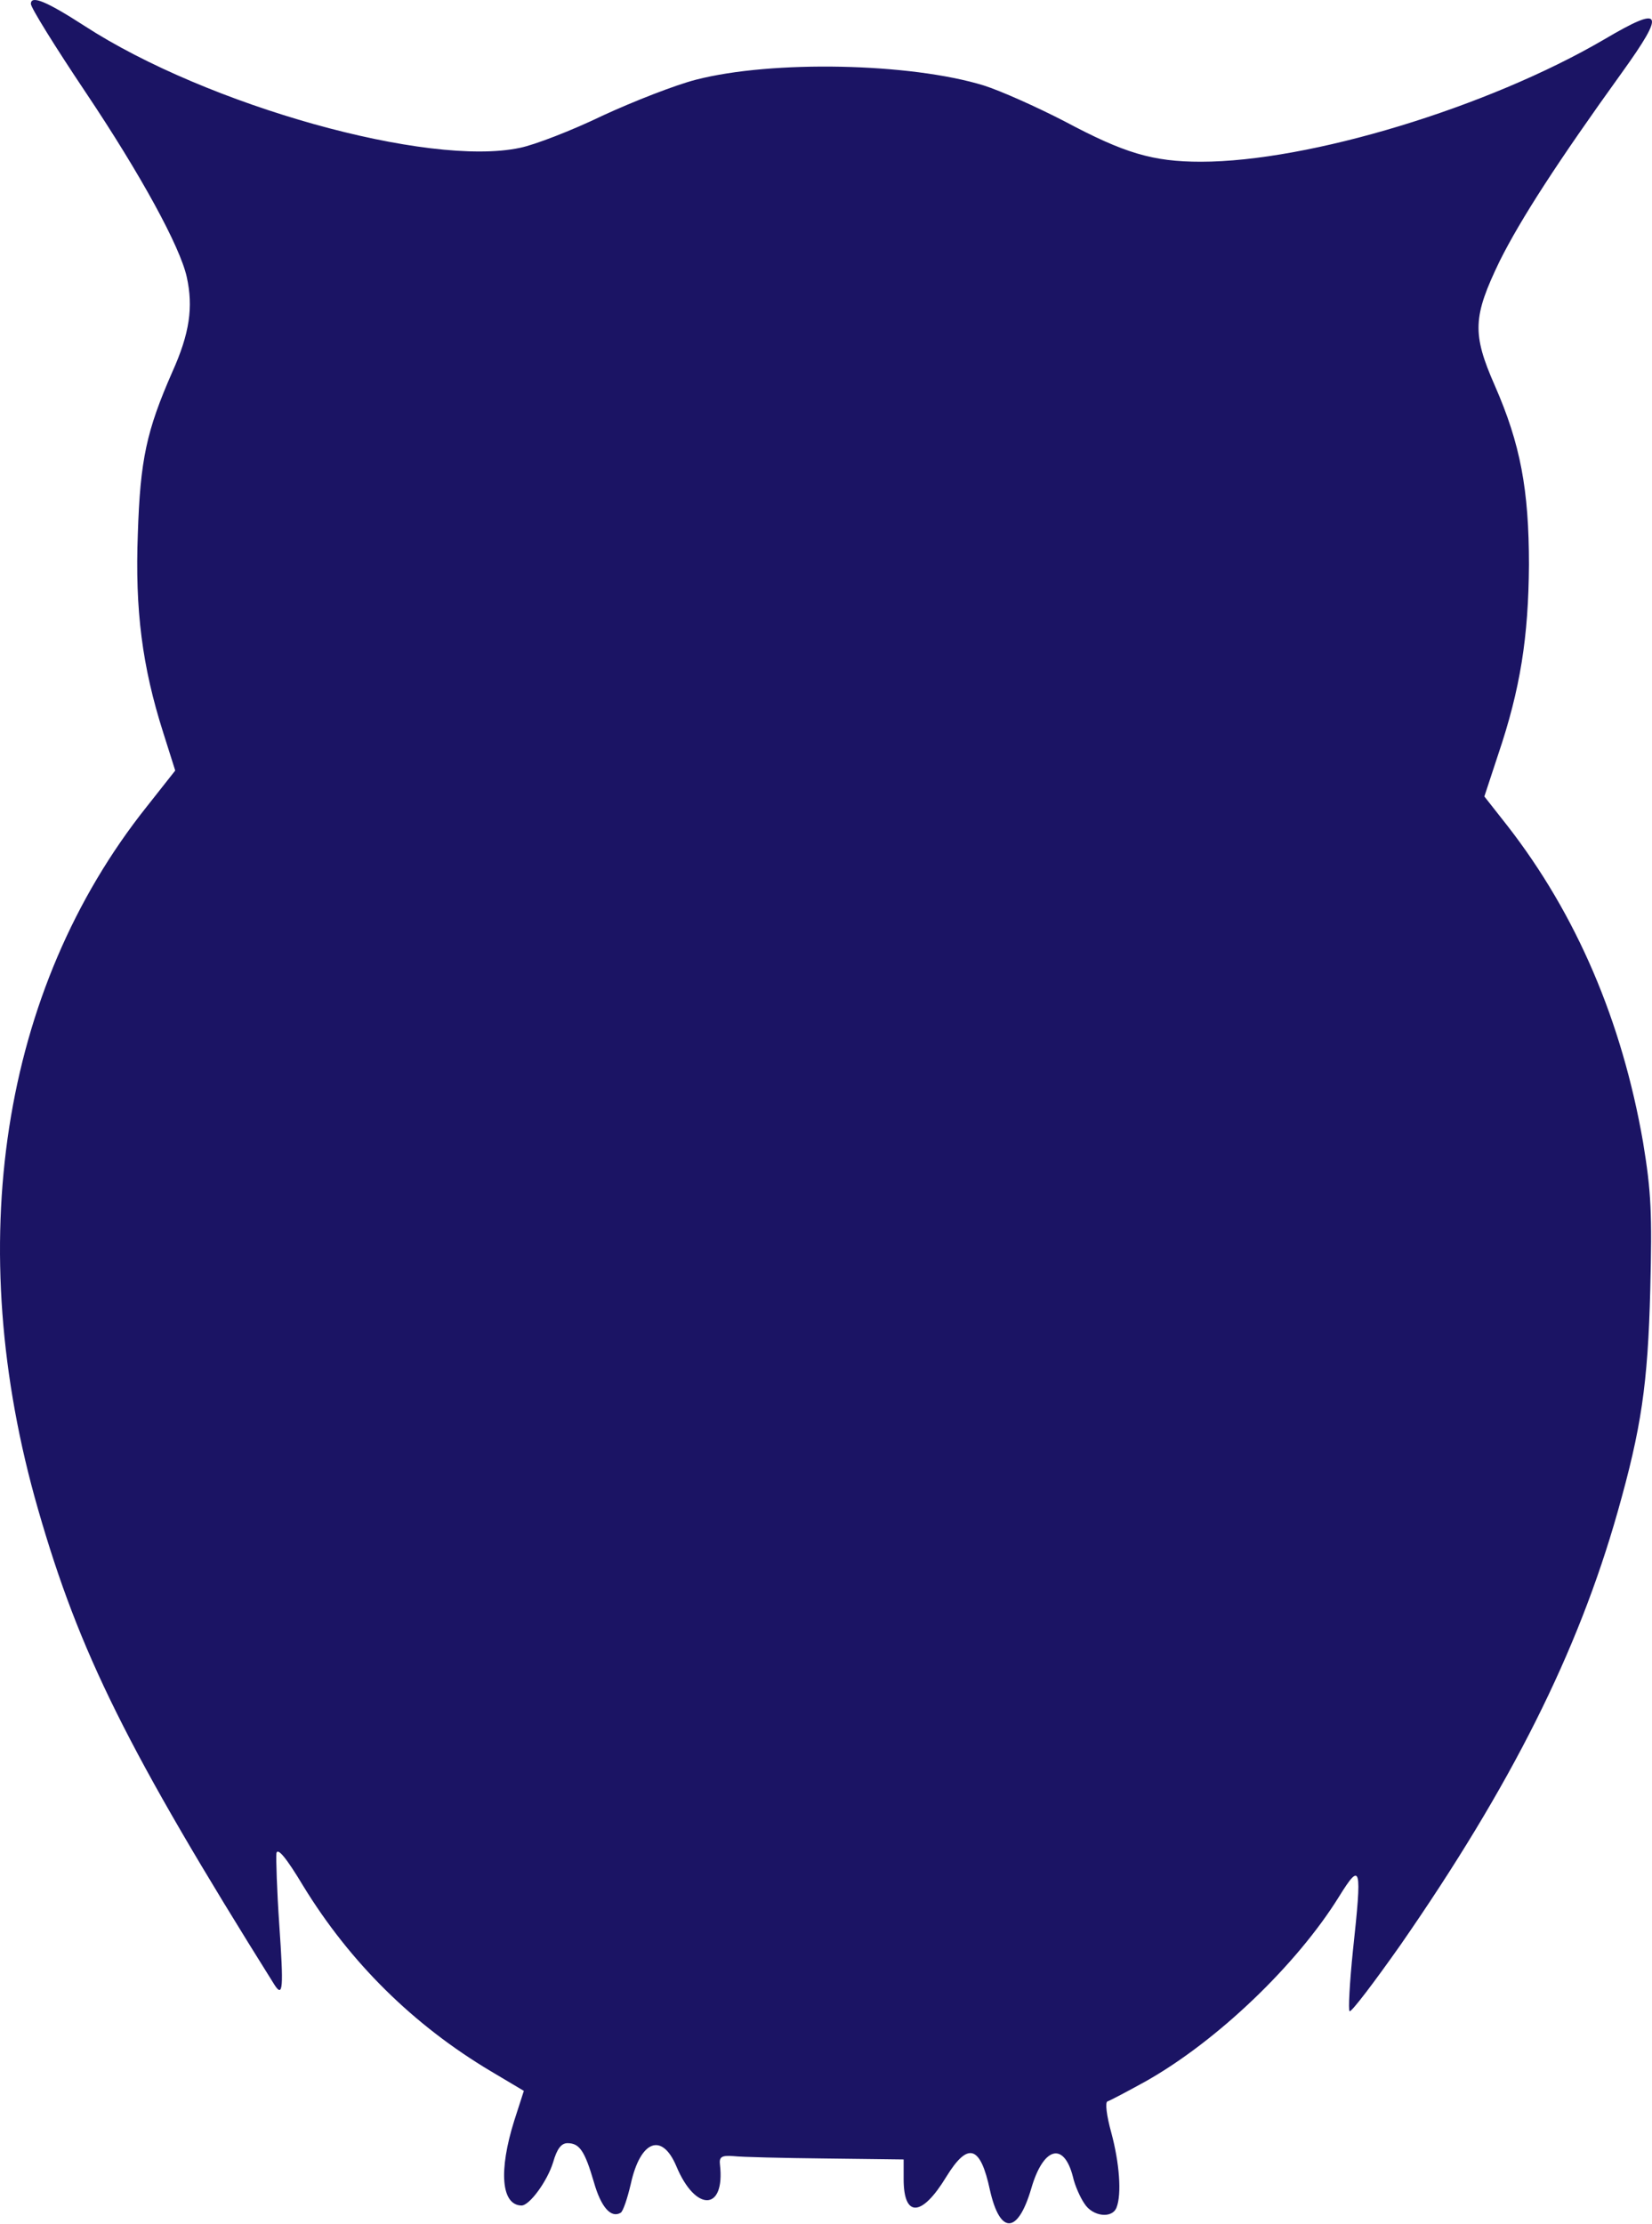 <?xml version="1.0" encoding="UTF-8"?> <svg xmlns="http://www.w3.org/2000/svg" width="877" height="1180" viewBox="0 0 877 1180" fill="none"><path d="M16.396 2.065C16.396 4.102 29.38 24.976 45.418 48.906C74.948 92.947 95.568 130.878 99.132 146.916C102.696 162.954 100.66 176.955 91.495 197.321C77.748 228.633 74.439 243.908 73.166 283.366C71.638 323.588 75.457 353.628 86.658 388.759L93.022 408.87L77.748 428.217C0.613 525.209 -20.262 660.386 20.215 800.909C42.108 877.026 67.565 928.45 145.719 1053.19C150.301 1060.32 150.556 1054.72 148.264 1021.37C146.992 1003.04 146.482 985.983 146.737 983.437C147.246 980.128 151.828 985.474 160.993 1000.75C185.941 1041.48 219.544 1074.57 260.53 1099.01L278.096 1109.45L273.004 1125.23C264.603 1151.96 266.131 1170.04 276.823 1170.29C281.151 1170.29 290.57 1157.31 293.625 1147.38C295.661 1140.25 297.952 1137.2 301.262 1137.2C307.626 1137.2 310.426 1141.27 315.263 1157.82C319.082 1171.31 324.428 1177.17 329.519 1174.11C330.792 1173.35 333.083 1166.47 334.865 1158.84C339.957 1135.67 351.412 1131.34 359.049 1149.42C369.232 1173.86 385.016 1173.35 382.215 1148.65C381.706 1144.58 382.979 1143.56 389.343 1144.07C393.671 1144.58 415.564 1145.09 438.476 1145.34L479.716 1145.85V1156.29C479.716 1176.91 489.39 1176.4 502.373 1155.02C513.829 1136.43 520.448 1138.22 525.539 1162.15C530.885 1185.82 540.304 1185.57 547.432 1161.38C553.796 1139.23 564.743 1136.18 569.58 1155.02C570.598 1159.6 573.398 1165.96 575.689 1169.27C580.017 1176.15 590.455 1177.42 592.746 1171.31C595.546 1164.18 594.273 1147.64 589.945 1131.6C587.4 1122.43 586.636 1115.56 587.909 1115.05C589.436 1114.54 598.601 1109.7 608.275 1104.36C646.206 1082.97 688.464 1042.5 710.867 1006.35C722.577 987.51 723.086 990.056 718.249 1034.86C716.467 1052.17 715.704 1066.68 716.467 1067.19C717.486 1067.7 729.45 1051.92 743.452 1032.06C802.258 947.288 837.643 876.772 858.773 802.182C871.247 758.141 874.811 734.721 876.083 684.061C877.102 644.094 876.593 632.383 872.265 606.162C861.064 541.756 836.88 485.241 800.221 438.145L788.002 422.617L795.384 400.214C807.095 365.593 811.422 338.099 811.677 299.659C811.677 259.691 807.095 235.507 793.602 204.704C781.383 176.955 781.892 168.045 796.148 138.515C807.349 116.113 826.951 85.819 861.064 38.469C884.484 5.884 882.702 2.574 851.645 20.903C789.784 57.052 694.829 85.819 637.55 85.819C611.839 85.819 596.819 81.237 565.252 64.435C550.487 56.798 531.139 48.142 522.229 45.342C483.28 33.377 409.964 31.85 369.487 42.287C358.54 45.087 336.393 53.743 319.845 61.38C303.553 69.272 283.696 76.909 276.059 78.436C227.436 88.874 110.079 56.034 44.908 13.775C24.797 0.792 16.396 -2.772 16.396 2.065Z" fill="#1B1464"></path></svg> 